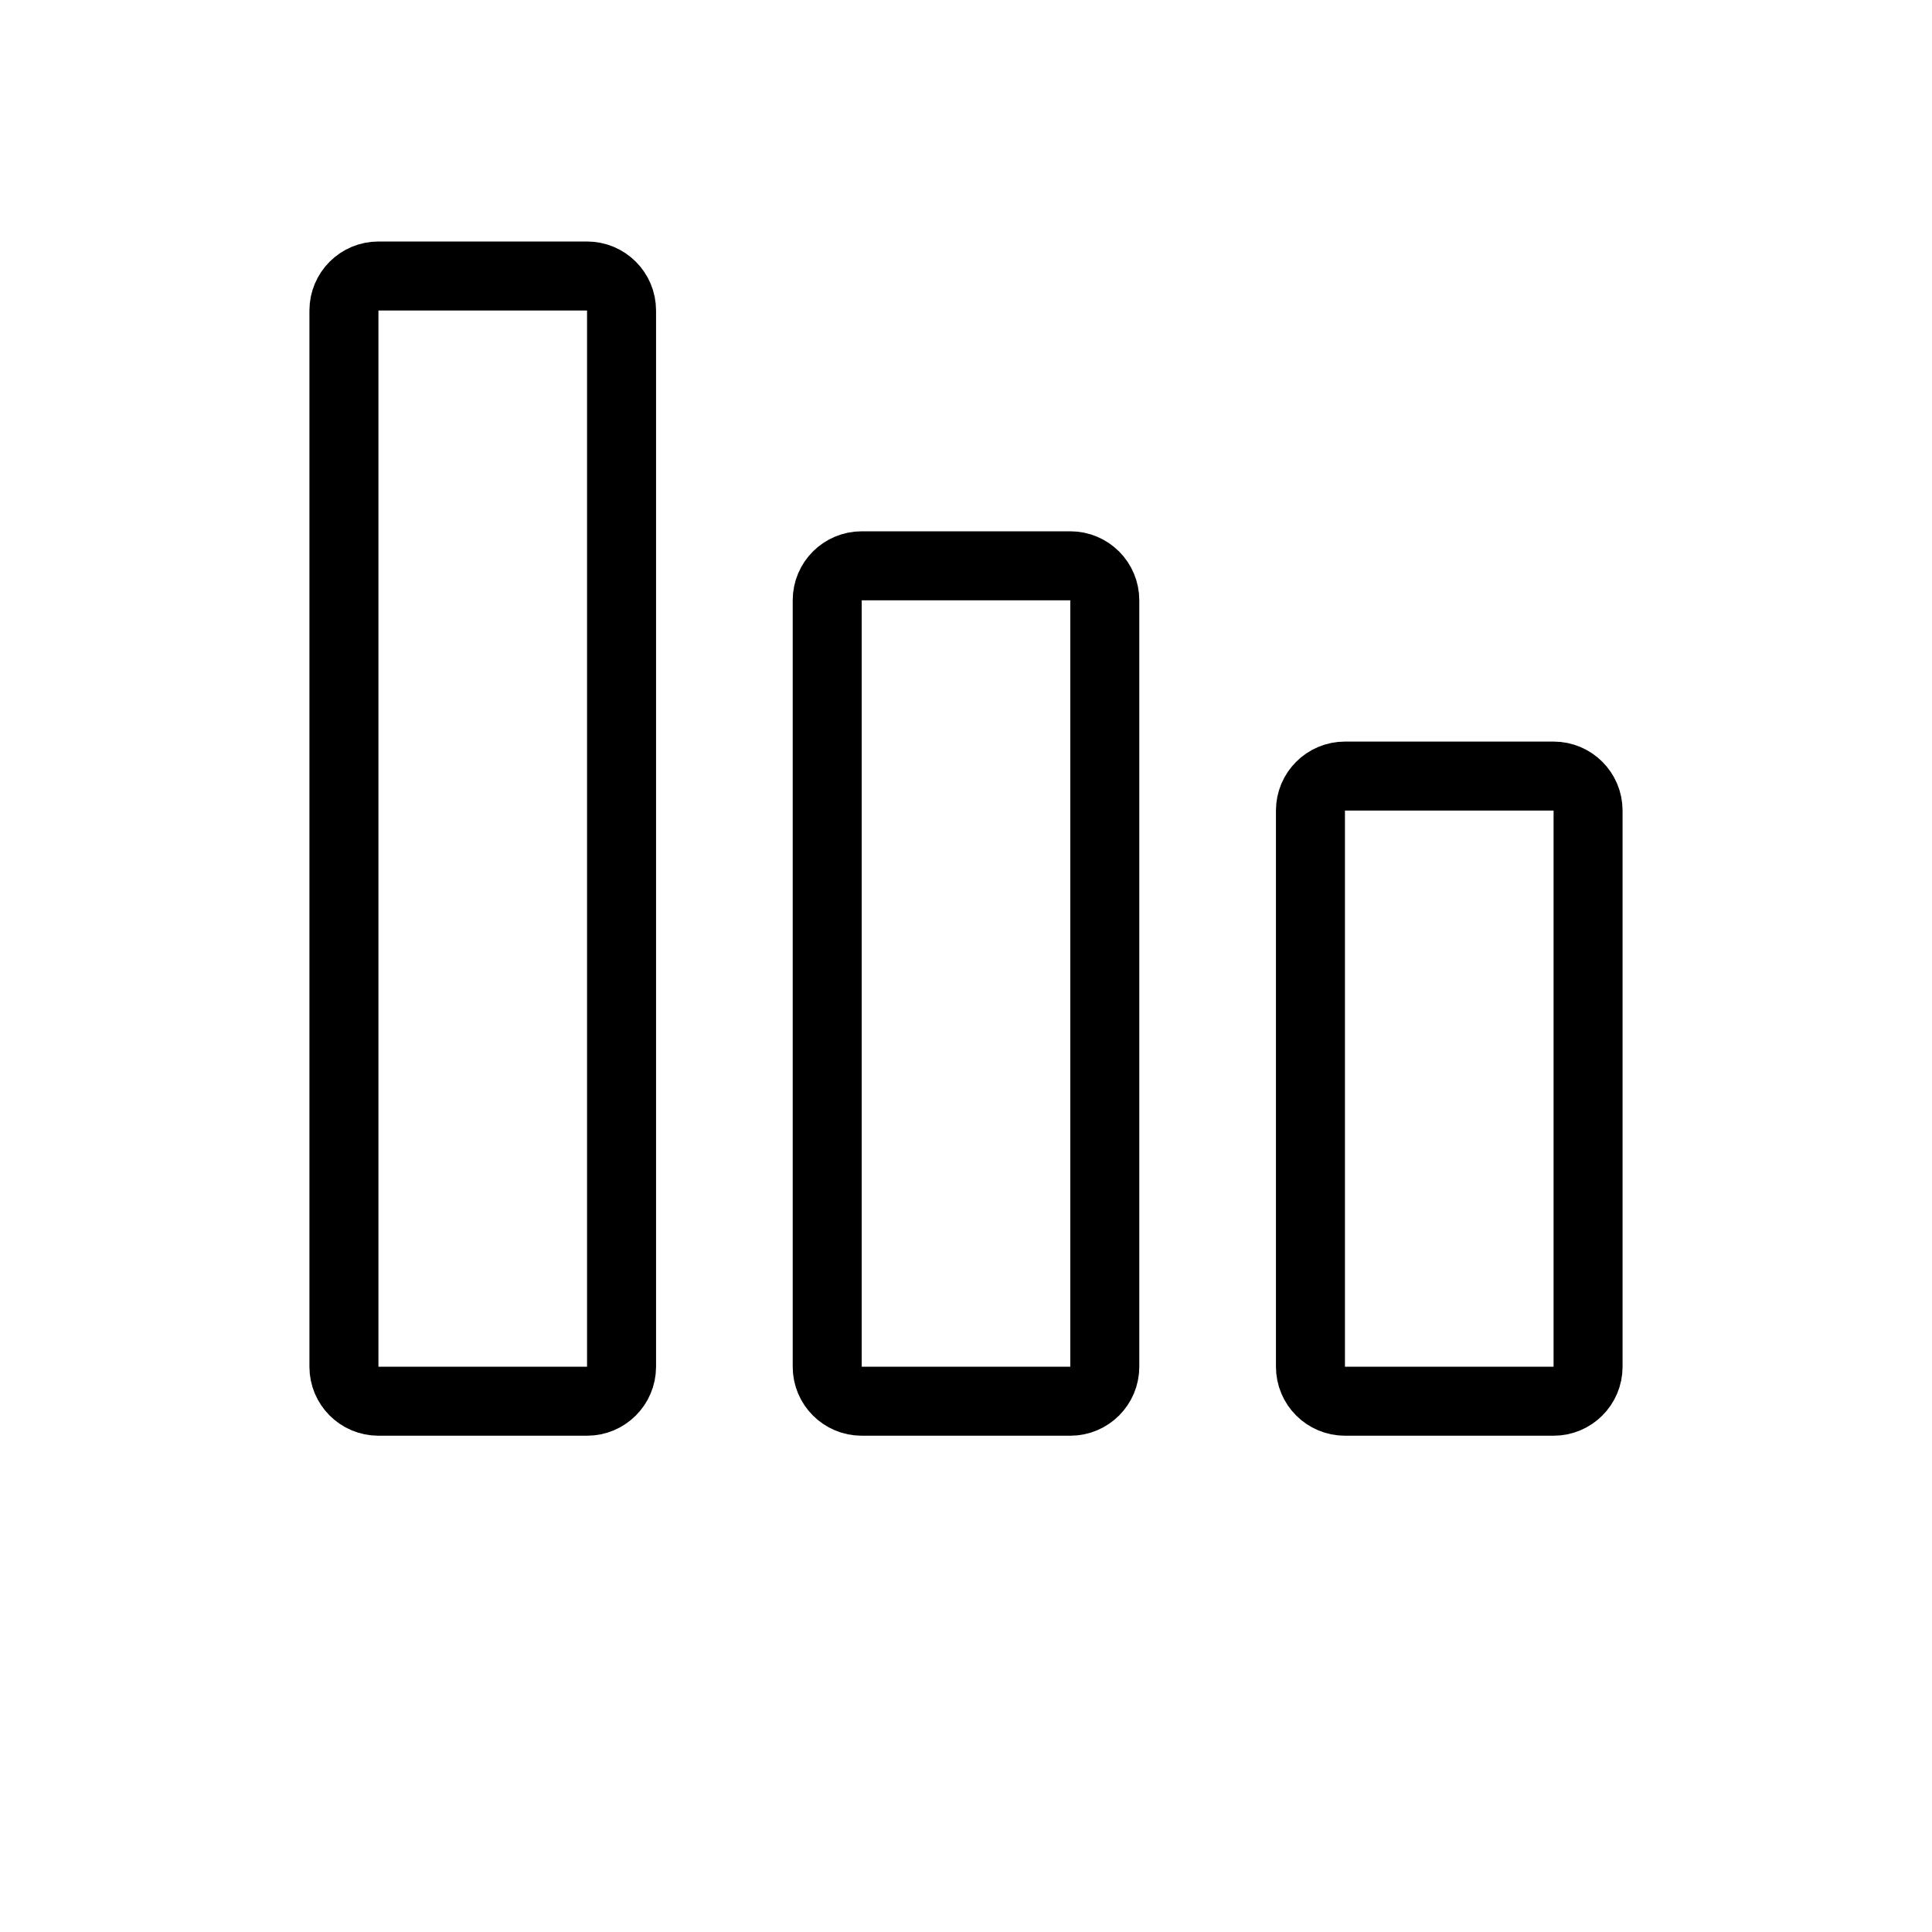 <svg width="56" height="56" viewBox="0 0 56 56" fill="none" xmlns="http://www.w3.org/2000/svg">
<g clip-path="url(#clip0_13803_69738)">
<path d="M17.016 8H10.969C10.416 8 9.969 8.448 9.969 9V39.615C9.969 40.167 10.416 40.615 10.969 40.615H17.016C17.568 40.615 18.016 40.167 18.016 39.615V9C18.016 8.448 17.568 8 17.016 8Z" stroke="black" stroke-width="2" stroke-linecap="round" stroke-linejoin="round"/>
<path d="M31.023 16.4H24.977C24.424 16.4 23.977 16.847 23.977 17.4V39.615C23.977 40.167 24.424 40.615 24.977 40.615H31.023C31.576 40.615 32.023 40.167 32.023 39.615V17.4C32.023 16.847 31.576 16.4 31.023 16.4Z" stroke="black" stroke-width="2" stroke-linecap="round" stroke-linejoin="round"/>
<path d="M45.031 22.495H38.984C38.432 22.495 37.984 22.943 37.984 23.495V39.615C37.984 40.167 38.432 40.615 38.984 40.615H45.031C45.584 40.615 46.031 40.167 46.031 39.615V23.495C46.031 22.943 45.584 22.495 45.031 22.495Z" stroke="black" stroke-width="2" stroke-linecap="round" stroke-linejoin="round"/>
</g>
<defs>
<clipPath id="clip0_13803_69738">
<rect width="40" height="35" fill="white" transform="translate(8 7)"/>
</clipPath>
</defs>
</svg>
